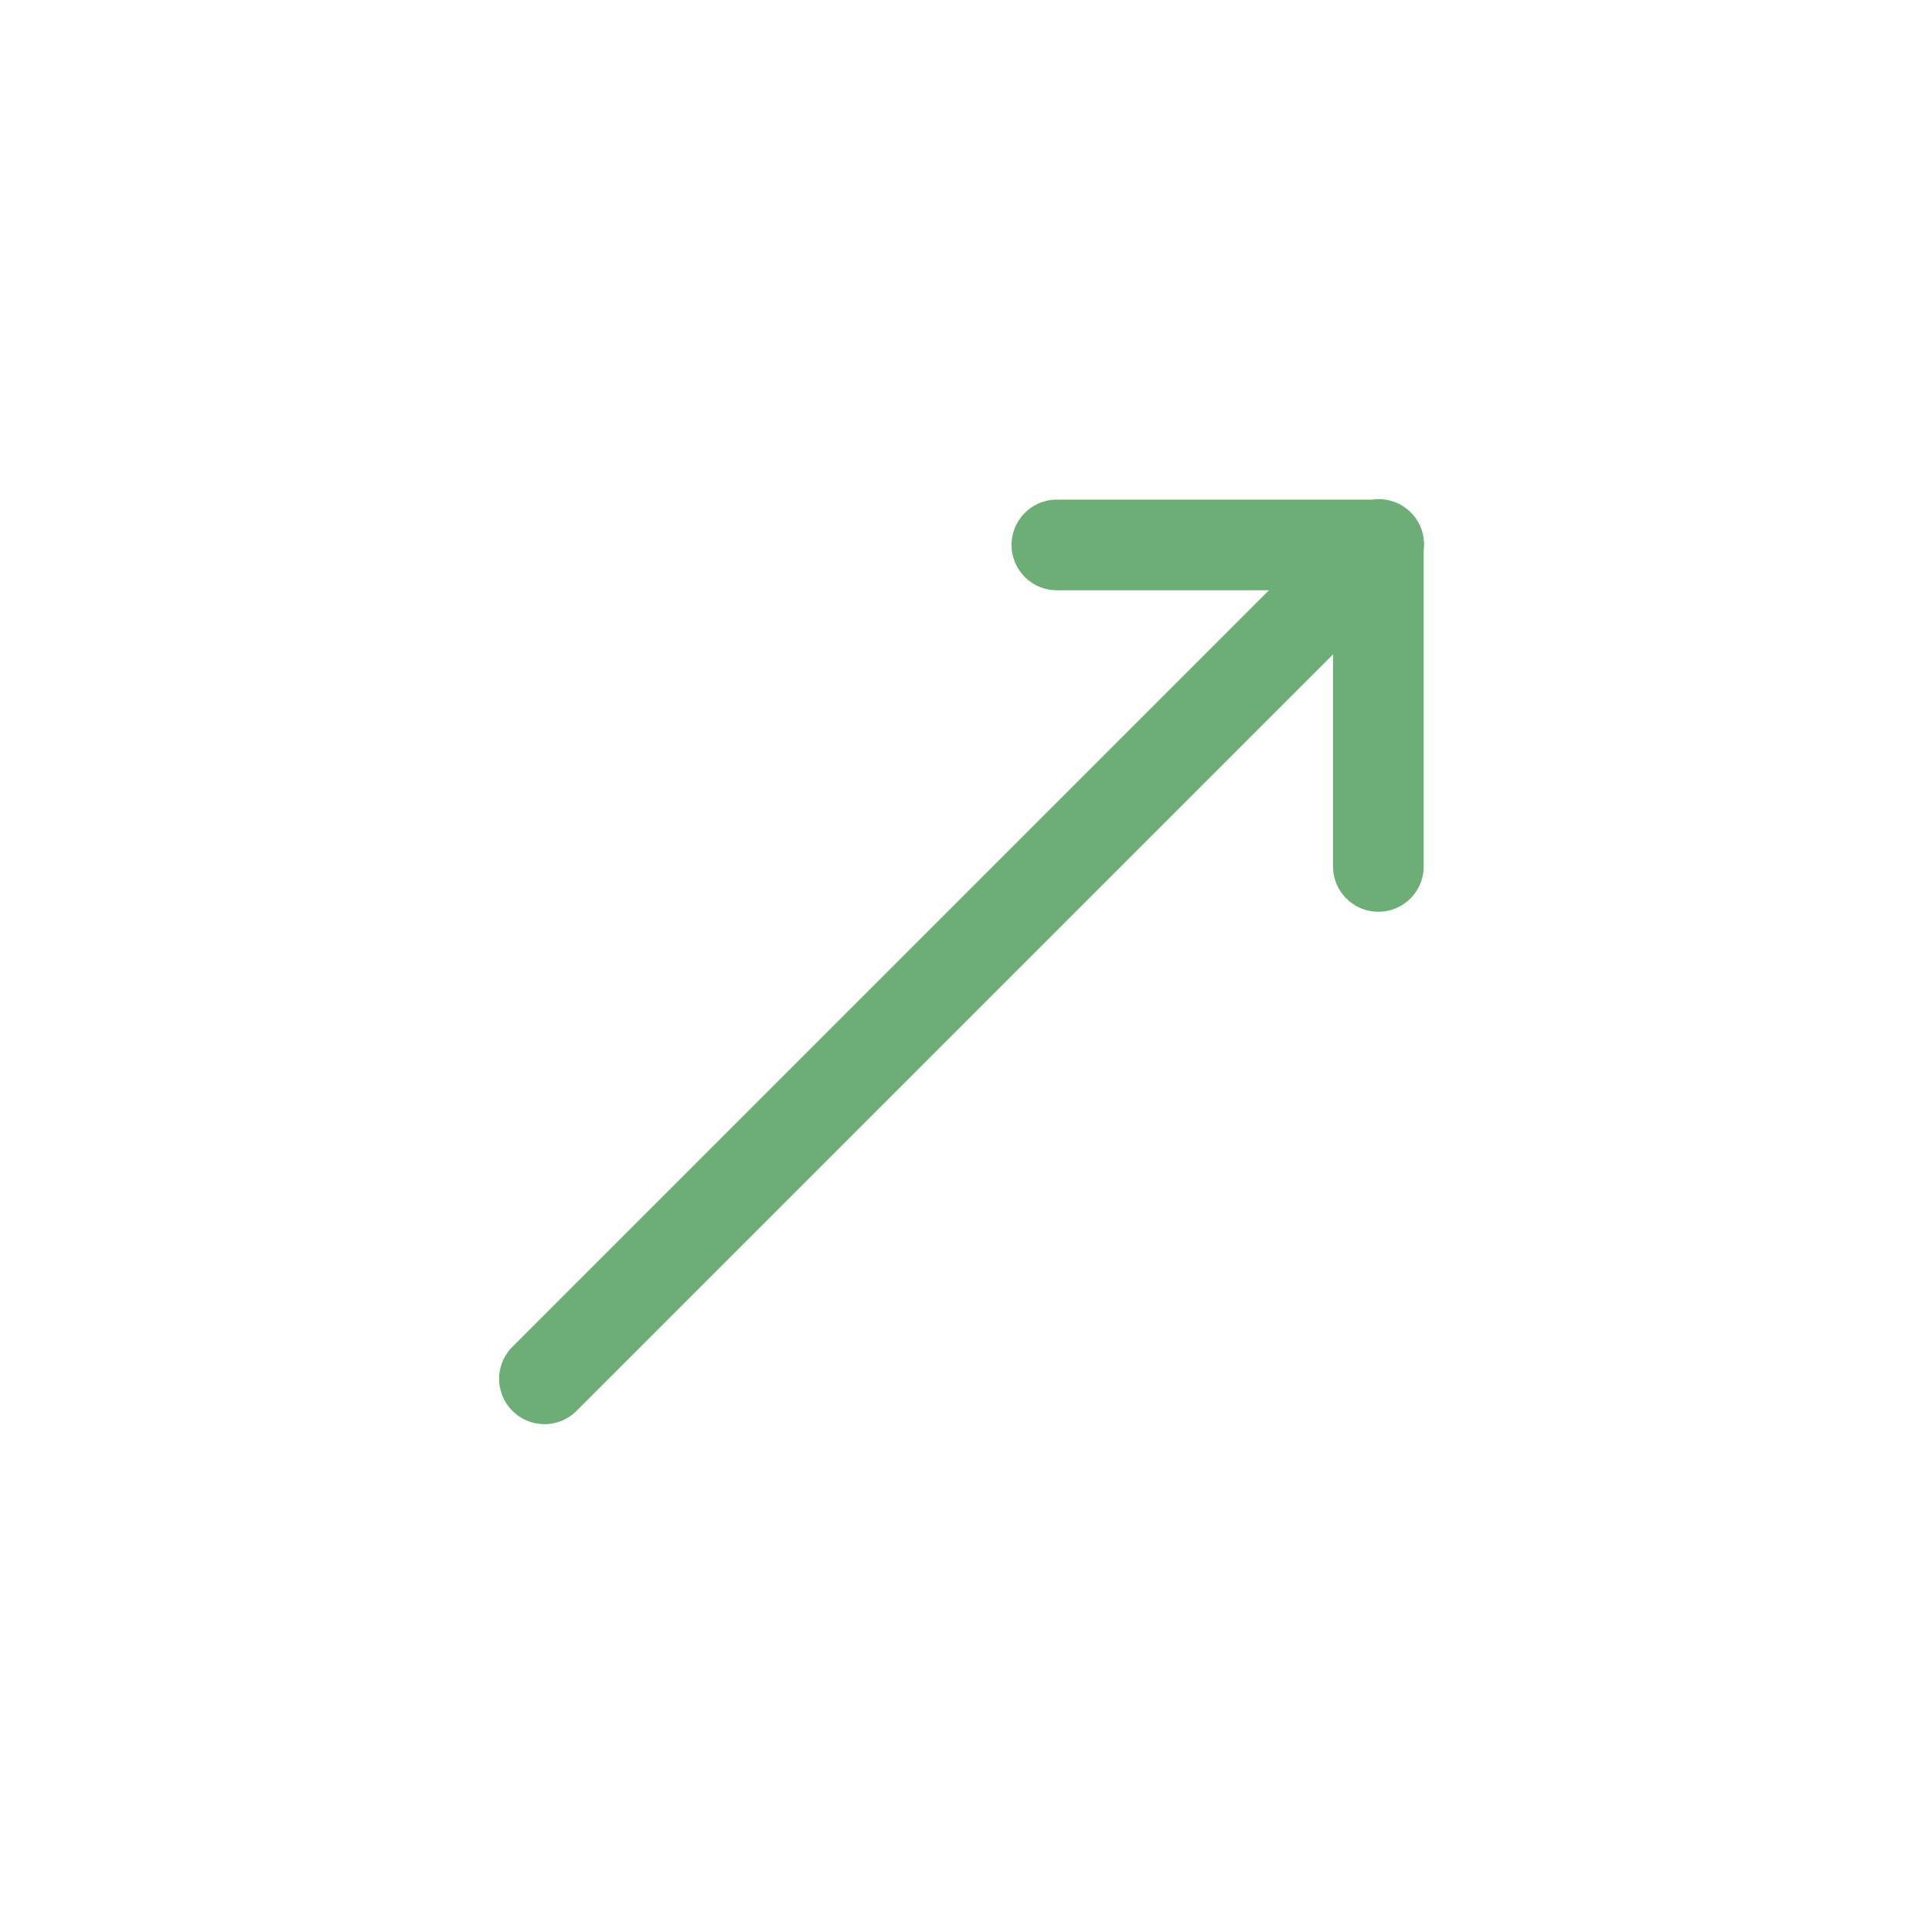 <?xml version="1.0" encoding="UTF-8"?> <svg xmlns="http://www.w3.org/2000/svg" width="78" height="78" viewBox="0 0 78 78" fill="none"> <path d="M56.94 20.669C56.539 20.28 55.982 20.096 55.429 20.168C55.424 20.169 55.42 20.17 55.416 20.171L42.707 20.171C42.044 20.157 41.426 20.503 41.091 21.075C40.755 21.646 40.755 22.355 41.091 22.927C41.426 23.498 42.044 23.844 42.707 23.831L51.23 23.831L20.706 54.355C20.233 54.815 20.044 55.494 20.212 56.132C20.38 56.771 20.878 57.269 21.517 57.437C22.155 57.605 22.834 57.416 23.295 56.943L53.819 26.419L53.819 34.942C53.805 35.605 54.151 36.223 54.723 36.558C55.294 36.894 56.003 36.894 56.574 36.558C57.146 36.223 57.492 35.605 57.478 34.942L57.478 22.218C57.553 21.646 57.354 21.071 56.94 20.669Z" fill="#6CAE75"></path> </svg> 